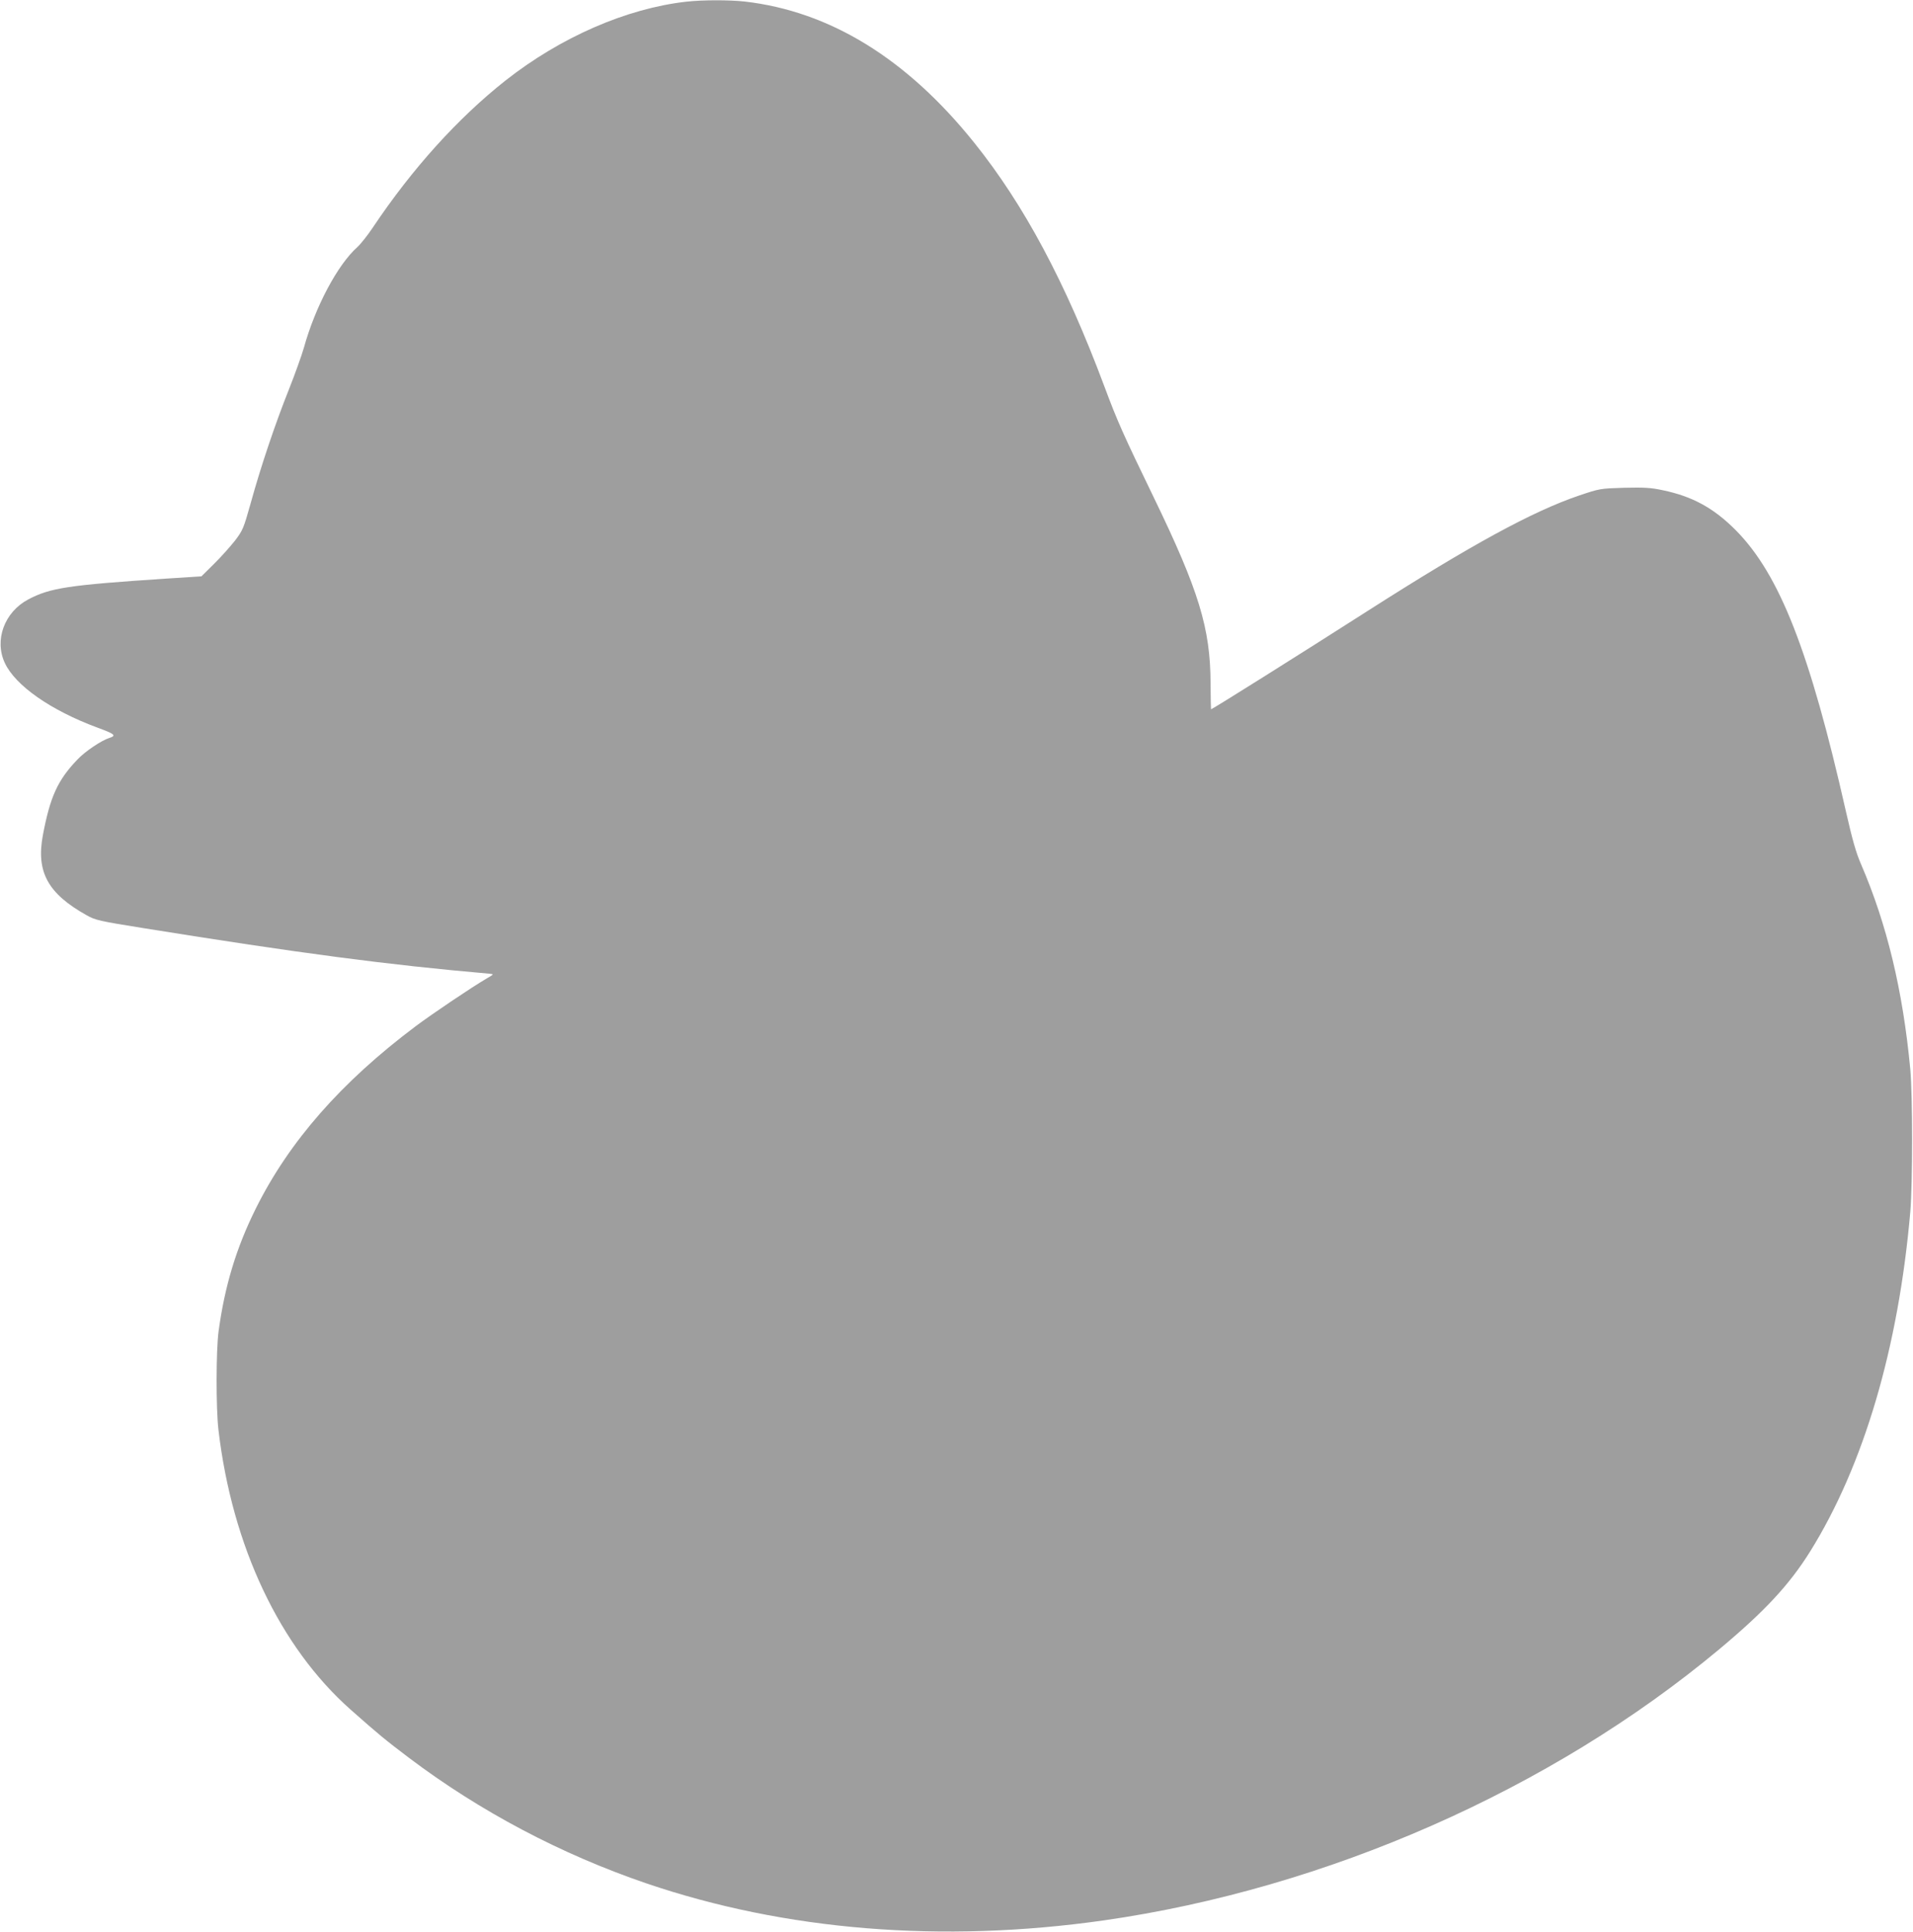 <?xml version="1.0" standalone="no"?>
<!DOCTYPE svg PUBLIC "-//W3C//DTD SVG 20010904//EN"
 "http://www.w3.org/TR/2001/REC-SVG-20010904/DTD/svg10.dtd">
<svg version="1.0" xmlns="http://www.w3.org/2000/svg"
 width="1268pt" height="1280pt" viewBox="0 0 1268 1280"
 preserveAspectRatio="xMidYMid meet">
<g transform="translate(0,1280) scale(0.1,-0.1)"
fill="#9e9e9e" stroke="none">
<path d="M4550 12789 c-398 -45 -834 -235 -1200 -523 -316 -250 -618 -584
-879 -974 -34 -51 -81 -110 -103 -130 -131 -117 -279 -396 -354 -667 -14 -49
-59 -175 -100 -278 -91 -228 -186 -511 -252 -750 -48 -170 -52 -180 -105 -250
-31 -39 -93 -109 -139 -154 l-83 -82 -235 -15 c-649 -43 -767 -61 -913 -138
-158 -84 -226 -269 -155 -421 70 -150 305 -314 613 -428 117 -43 129 -53 79
-69 -53 -17 -160 -89 -210 -142 -132 -137 -182 -248 -230 -503 -45 -243 33
-386 291 -530 57 -32 82 -38 376 -85 1034 -166 1616 -243 2294 -302 30 -3 30
-3 -20 -32 -101 -59 -363 -236 -470 -316 -494 -371 -838 -763 -1059 -1207
-129 -259 -206 -512 -247 -813 -17 -123 -18 -511 -1 -655 91 -772 407 -1439
878 -1855 183 -162 228 -199 384 -317 472 -356 1008 -639 1573 -832 922 -314
1962 -398 3032 -246 1477 211 2965 866 4081 1797 303 253 465 428 603 649 355
570 585 1351 663 2249 16 192 16 766 0 945 -49 521 -155 962 -327 1360 -33 76
-57 161 -100 350 -239 1057 -439 1568 -729 1861 -147 148 -288 225 -486 266
-79 17 -123 19 -255 16 -160 -5 -160 -5 -300 -52 -308 -105 -712 -325 -1395
-761 -466 -298 -1035 -655 -1043 -655 -1 0 -2 78 -3 173 -1 364 -78 615 -377
1232 -203 419 -240 502 -327 735 -257 688 -532 1203 -863 1615 -447 557 -956
870 -1522 935 -104 11 -277 11 -385 -1z"/>
</g>
</svg>
